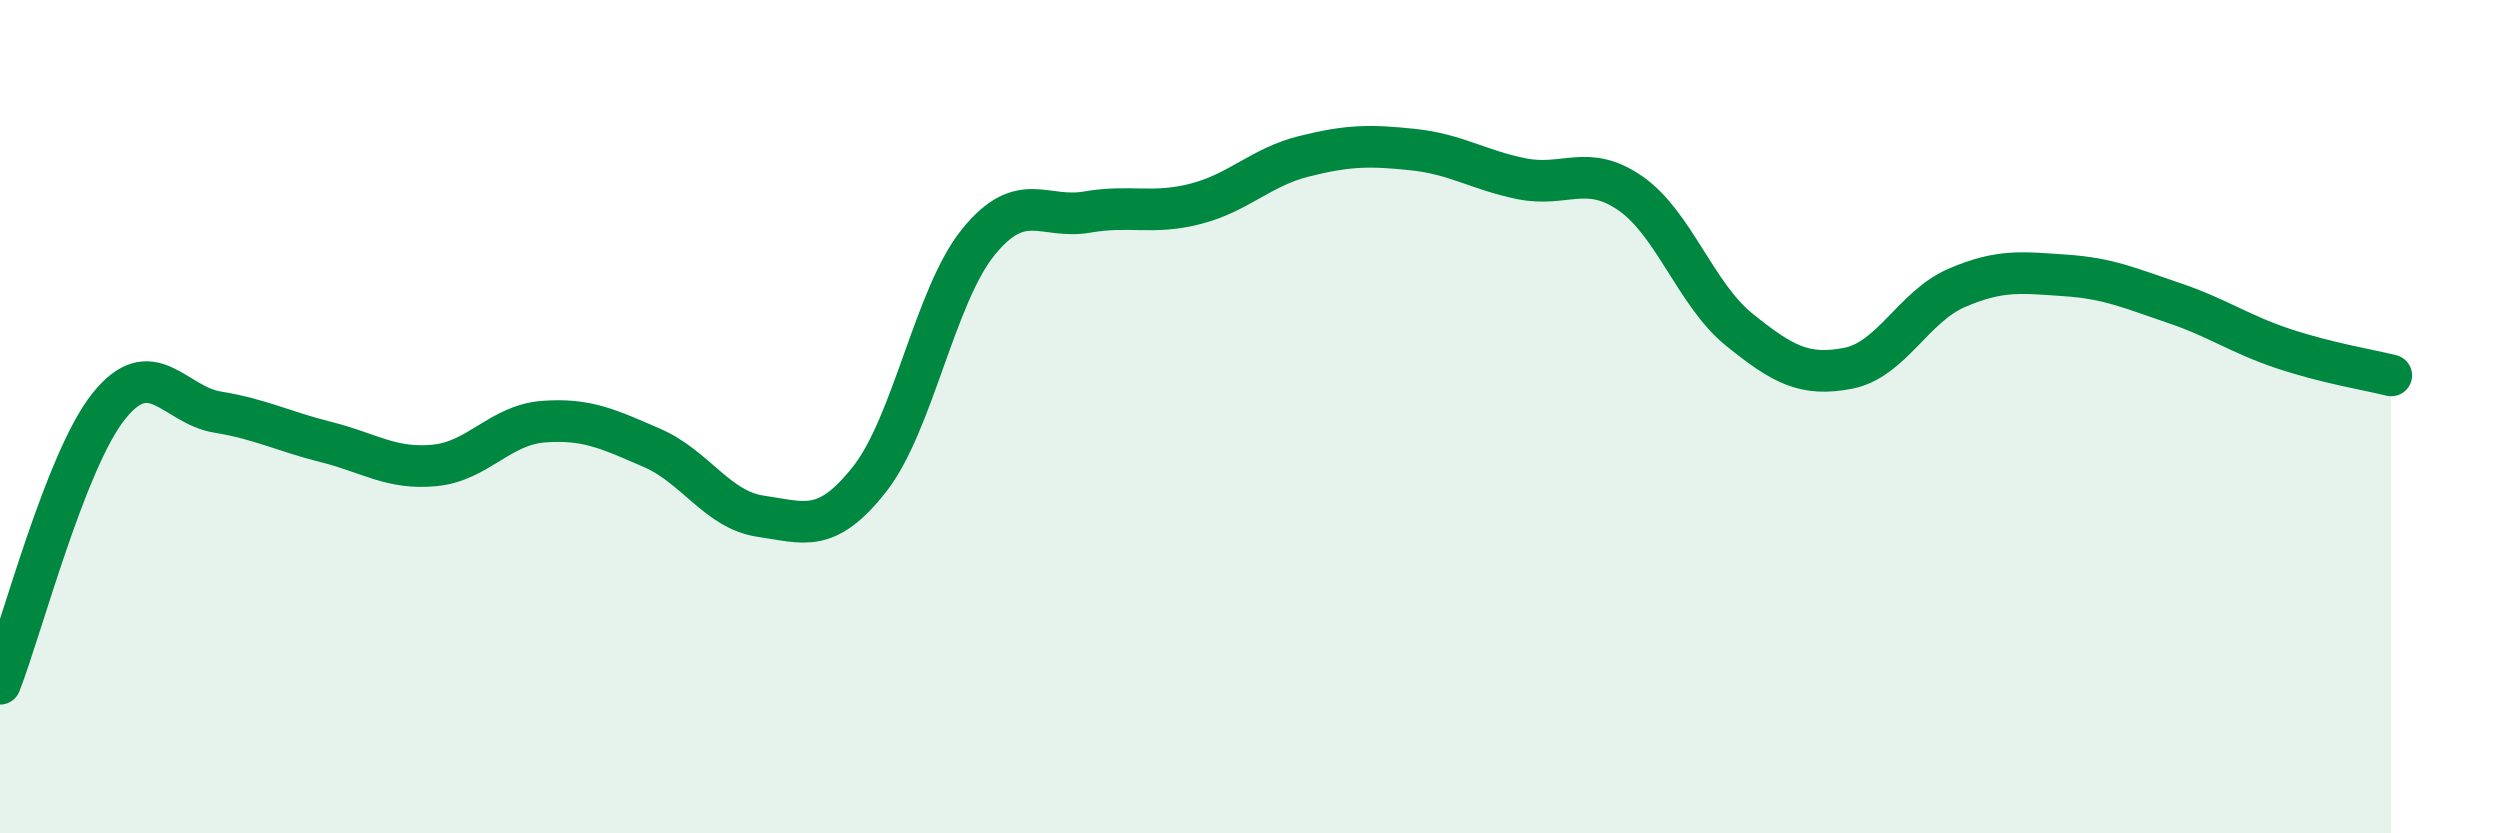 
    <svg width="60" height="20" viewBox="0 0 60 20" xmlns="http://www.w3.org/2000/svg">
      <path
        d="M 0,16.41 C 0.52,15.08 1.57,11.05 2.61,9.75 C 3.65,8.45 4.18,9.72 5.22,9.89 C 6.26,10.06 6.79,10.35 7.83,10.61 C 8.87,10.87 9.39,11.27 10.43,11.17 C 11.47,11.07 12,10.2 13.04,10.12 C 14.08,10.04 14.61,10.3 15.65,10.75 C 16.69,11.2 17.22,12.24 18.26,12.39 C 19.3,12.54 19.83,12.82 20.87,11.5 C 21.91,10.18 22.44,7.09 23.48,5.81 C 24.52,4.53 25.05,5.27 26.09,5.09 C 27.13,4.91 27.66,5.16 28.7,4.89 C 29.74,4.62 30.26,4.01 31.3,3.75 C 32.34,3.49 32.87,3.48 33.91,3.59 C 34.95,3.7 35.48,4.08 36.52,4.29 C 37.56,4.5 38.09,3.92 39.13,4.64 C 40.17,5.36 40.7,7.07 41.74,7.91 C 42.78,8.75 43.31,9.04 44.35,8.84 C 45.39,8.64 45.92,7.36 46.96,6.91 C 48,6.46 48.53,6.54 49.57,6.61 C 50.61,6.68 51.13,6.92 52.17,7.27 C 53.21,7.62 53.74,8.01 54.78,8.36 C 55.82,8.71 56.87,8.88 57.39,9.01L57.39 20L0 20Z"
        fill="#008740"
        opacity="0.1"
        stroke-linecap="round"
        stroke-linejoin="round"
      />
      <path
        d="M 0,16.41 C 0.52,15.08 1.57,11.05 2.61,9.75 C 3.65,8.45 4.18,9.72 5.22,9.89 C 6.26,10.06 6.79,10.35 7.83,10.61 C 8.87,10.87 9.39,11.27 10.43,11.17 C 11.47,11.07 12,10.2 13.04,10.12 C 14.08,10.04 14.61,10.3 15.65,10.75 C 16.69,11.2 17.22,12.24 18.26,12.39 C 19.3,12.54 19.83,12.82 20.87,11.5 C 21.91,10.18 22.44,7.09 23.48,5.81 C 24.52,4.53 25.05,5.27 26.09,5.09 C 27.13,4.91 27.66,5.16 28.7,4.89 C 29.74,4.62 30.26,4.01 31.3,3.75 C 32.34,3.49 32.87,3.48 33.91,3.59 C 34.95,3.7 35.48,4.08 36.52,4.29 C 37.56,4.5 38.09,3.92 39.13,4.64 C 40.17,5.36 40.7,7.07 41.74,7.91 C 42.78,8.75 43.31,9.04 44.35,8.84 C 45.39,8.64 45.92,7.36 46.96,6.91 C 48,6.46 48.53,6.54 49.57,6.61 C 50.61,6.68 51.13,6.92 52.17,7.27 C 53.21,7.62 53.74,8.01 54.78,8.36 C 55.82,8.71 56.87,8.88 57.39,9.01"
        stroke="#008740"
        stroke-width="1"
        fill="none"
        stroke-linecap="round"
        stroke-linejoin="round"
      />
    </svg>
  